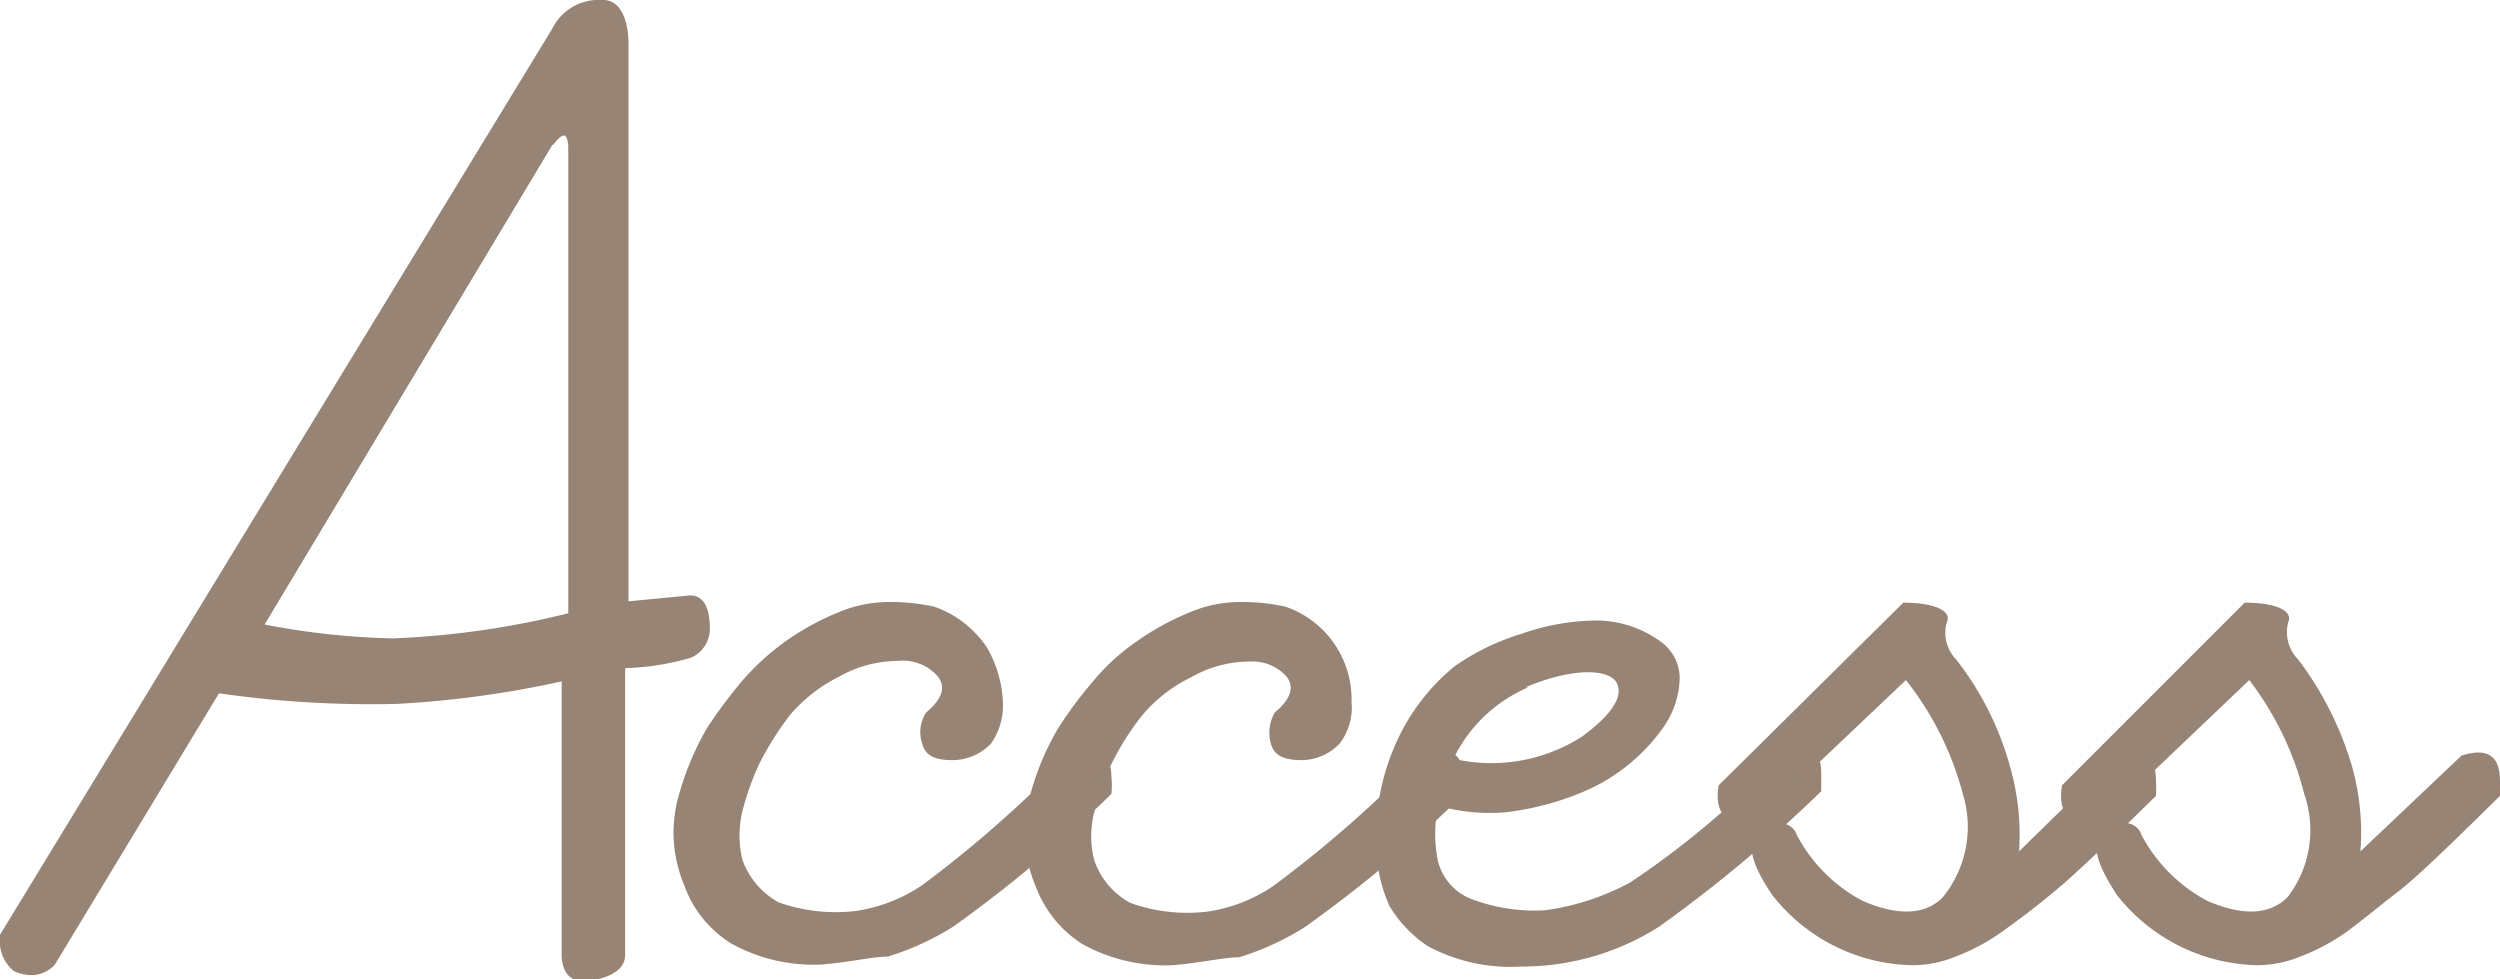<svg xmlns="http://www.w3.org/2000/svg" viewBox="0 0 37.79 14.8"><defs><style>.cls-1{fill:#978475;}</style></defs><title>アセット 2</title><g id="レイヤー_2" data-name="レイヤー 2"><g id="design"><path class="cls-1" d="M8.35.43A.78.78,0,0,1,9,0h.12c.24,0,.37.26.38.63V9.09L10.43,9q.29,0,.3.48a.48.48,0,0,1-.28.46,3.93,3.93,0,0,1-1,.16v4.33c0,.19-.15.32-.49.39s-.45-.12-.47-.35V10.3A15.34,15.34,0,0,1,6,10.64a16.12,16.12,0,0,1-2.69-.16L.83,14.58a.48.48,0,0,1-.35.16.66.66,0,0,1-.27-.06A.59.59,0,0,1,0,14.29a.29.29,0,0,1,0-.16Zm0,1.76L4,9.44a11.37,11.37,0,0,0,1.94.21,13,13,0,0,0,2.65-.38V2.2C8.57,2,8.51,2,8.36,2.19Z"/><path class="cls-1" d="M12.82,9.2a2,2,0,0,1,.66-.1,3,3,0,0,1,.64.07,1.58,1.58,0,0,1,.8.62,1.8,1.8,0,0,1,.24.82,1,1,0,0,1-.18.63.81.81,0,0,1-.58.25c-.26,0-.41-.06-.46-.25a.54.54,0,0,1,.06-.47q.36-.3.18-.54a.7.7,0,0,0-.6-.24,1.84,1.84,0,0,0-.9.24,2.36,2.36,0,0,0-.74.58,4.73,4.73,0,0,0-.45.71,4,4,0,0,0-.27.75,1.59,1.59,0,0,0,0,.72,1.19,1.19,0,0,0,.55.65,2.59,2.59,0,0,0,1.17.13,2.43,2.43,0,0,0,1-.39,17.83,17.83,0,0,0,2.26-2c.4-.12.6,0,.6.37a1.13,1.13,0,0,1,0,.25,20.08,20.08,0,0,1-2.38,2,4.13,4.13,0,0,1-1,.46c-.22,0-.54.08-1,.12a2.57,2.57,0,0,1-1.37-.32,1.71,1.71,0,0,1-.7-.86,2.14,2.14,0,0,1-.17-.81,2.3,2.3,0,0,1,.05-.45A4.34,4.34,0,0,1,10.69,11a7.71,7.71,0,0,1,.53-.71,3.8,3.8,0,0,1,.66-.6A3.93,3.93,0,0,1,12.82,9.2Z"/><path class="cls-1" d="M18.13,9.2a2,2,0,0,1,.67-.1,3,3,0,0,1,.63.07,1.48,1.48,0,0,1,1,1.44.9.9,0,0,1-.18.63.8.8,0,0,1-.57.25c-.26,0-.42-.06-.47-.25a.61.61,0,0,1,.06-.47q.36-.3.18-.54A.69.69,0,0,0,18.9,10a1.79,1.79,0,0,0-.9.24,2.25,2.25,0,0,0-.74.58,4.05,4.05,0,0,0-.45.71,3,3,0,0,0-.27.75,1.46,1.46,0,0,0,0,.72,1.15,1.15,0,0,0,.55.65,2.55,2.55,0,0,0,1.16.13,2.38,2.38,0,0,0,1-.39,17.91,17.91,0,0,0,2.27-2c.4-.12.6,0,.6.37a1.13,1.13,0,0,1,0,.25,20.16,20.16,0,0,1-2.39,2,4.11,4.11,0,0,1-1,.46c-.22,0-.55.08-1,.12a2.59,2.59,0,0,1-1.37-.32,1.76,1.76,0,0,1-.7-.86,2.14,2.14,0,0,1-.17-.81,2.3,2.3,0,0,1,.05-.45A4,4,0,0,1,16,11a6.24,6.24,0,0,1,.53-.71,3.19,3.19,0,0,1,.66-.6A4,4,0,0,1,18.13,9.2Z"/><path class="cls-1" d="M23,9.58a3.51,3.51,0,0,1,1.09-.2,1.65,1.65,0,0,1,1,.31.68.68,0,0,1,.3.58,1.35,1.35,0,0,1-.23.7,2.82,2.82,0,0,1-1.23,1,4.28,4.28,0,0,1-1.19.31,2.84,2.84,0,0,1-1-.1,2,2,0,0,0,0,.85.83.83,0,0,0,.53.57,2.71,2.71,0,0,0,1.08.16,3.75,3.75,0,0,0,1.29-.42,13.23,13.23,0,0,0,2.35-2c.36-.1.54,0,.54.35,0,.08,0,.17,0,.27A21.2,21.2,0,0,1,25.09,14a3.85,3.85,0,0,1-2.09.61,2.64,2.64,0,0,1-1.42-.31,1.91,1.91,0,0,1-.58-.61,2.4,2.4,0,0,1-.2-1,3.45,3.45,0,0,1,.38-1.62,3.15,3.15,0,0,1,.81-1A3.58,3.58,0,0,1,23,9.58Zm.1.81a2.23,2.23,0,0,0-1.13,1.08,2.54,2.54,0,0,0,1.95-.34c.46-.34.63-.62.51-.82S23.76,10.09,23.06,10.39Z"/><path class="cls-1" d="M28.77,9.11c.51,0,.73.14.66.29a.58.58,0,0,0,.14.57,4.6,4.6,0,0,1,.82,1.64,3.73,3.73,0,0,1,.13,1.26L32,11.42c.39-.12.59,0,.59.39a2,2,0,0,1,0,.22q-1.16,1.14-1.53,1.44c-.25.21-.5.4-.75.58a3.09,3.09,0,0,1-.75.41,1.71,1.71,0,0,1-.65.13,2.75,2.75,0,0,1-2.12-1.06c-.27-.4-.36-.67-.28-.82a.46.46,0,0,1,.35-.26.26.26,0,0,1,.3.17,2.38,2.38,0,0,0,1,1c.54.23.95.21,1.21-.06A1.69,1.69,0,0,0,29.67,12a4.72,4.72,0,0,0-.86-1.72l-2.32,2.2c-.41,0-.58-.21-.51-.61Z"/><path class="cls-1" d="M33.93,9.11c.51,0,.73.14.66.29a.59.59,0,0,0,.15.57,5,5,0,0,1,.82,1.64,3.69,3.69,0,0,1,.12,1.26l1.53-1.45c.39-.12.58,0,.58.39a.9.9,0,0,1,0,.22c-.77.76-1.27,1.24-1.53,1.44s-.5.4-.74.58a3.09,3.09,0,0,1-.75.41,1.76,1.76,0,0,1-.66.13A2.77,2.77,0,0,1,32,13.53c-.26-.4-.36-.67-.28-.82a.46.46,0,0,1,.35-.26.25.25,0,0,1,.3.17,2.4,2.4,0,0,0,1,1c.54.23.94.21,1.21-.06A1.66,1.66,0,0,0,34.83,12,4.72,4.72,0,0,0,34,10.28l-2.31,2.2c-.42,0-.59-.21-.52-.61Z"/></g></g></svg>
